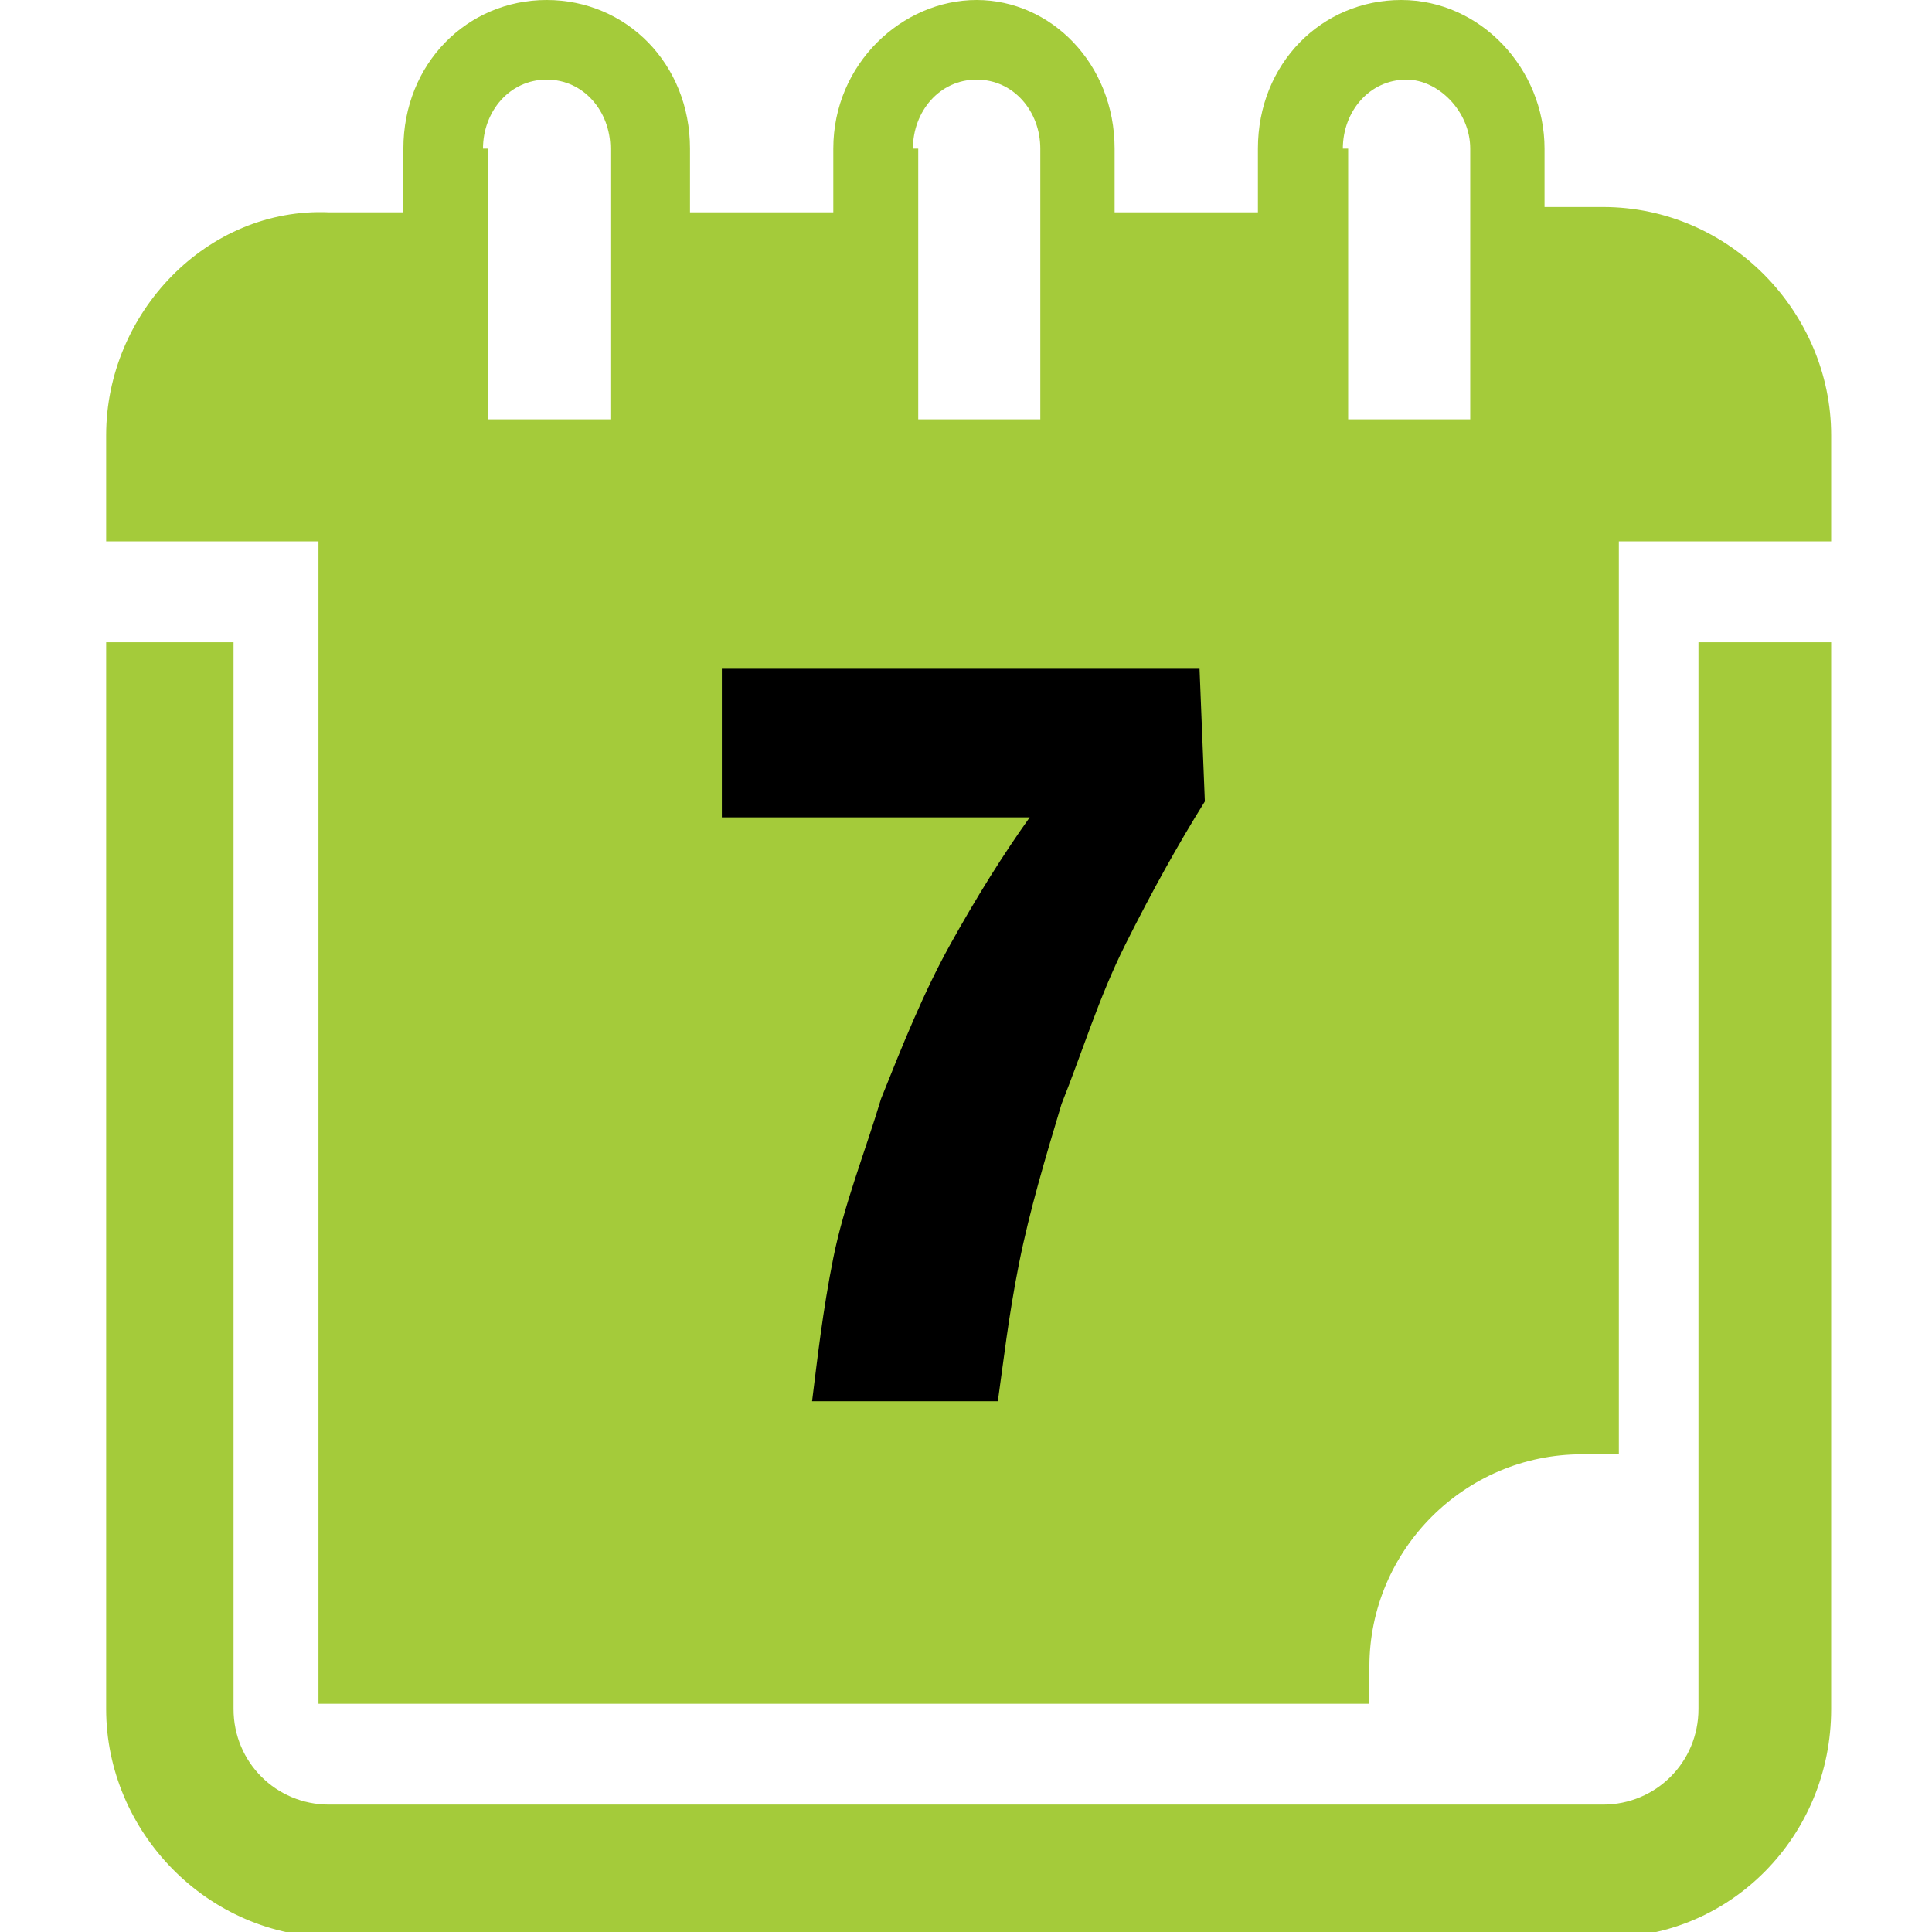 <?xml version="1.0" encoding="utf-8"?>
<!-- Generator: Adobe Illustrator 22.1.0, SVG Export Plug-In . SVG Version: 6.00 Build 0)  -->
<svg version="1.1" id="Capa_1" xmlns="http://www.w3.org/2000/svg" xmlns:xlink="http://www.w3.org/1999/xlink" x="0px" y="0px"
	 viewBox="0 0 36.4 36.4" style="enable-background:new 0 0 36.4 36.4;" xml:space="preserve">
<style type="text/css">
	.st0{fill:#A4CB3A;}
</style>
<rect x="11.5" y="11" width="13.8" height="17.5"/>
<g>
	<g>
		<path class="st0" d="M32,32.2c0,1-0.8,1.8-1.8,1.8h-24c-1,0-1.8-0.8-1.8-1.8V12.1H2v20.1c0,2.3,1.9,4.3,4.3,4.3h24
			c2.3,0,4.2-1.9,4.2-4.3V12.1H32C32,12.1,32,32.2,32,32.2z"/>
		<path class="st0" d="M30.2,3.9h-1.1V2.8c0-1.5-1.2-2.8-2.7-2.8c-1.5,0-2.7,1.2-2.7,2.8v1.2H21V2.8C21,1.2,19.8,0,18.4,0
			s-2.7,1.2-2.7,2.8v1.2H13V2.8C13,1.2,11.8,0,10.3,0S7.6,1.2,7.6,2.8v1.2H6.2C3.9,3.9,2,5.9,2,8.2v2h2.5H6v21.9h19.8v-0.7
			c0-2.2,1.8-4,4-4h0.7V10.2H32h2.5v-2C34.5,5.9,32.6,3.9,30.2,3.9z M22.7,15.1c-0.5,0.8-1,1.7-1.5,2.7c-0.5,1-0.8,2-1.2,3
			c-0.3,1-0.6,2-0.8,3c-0.2,1-0.3,1.9-0.4,2.6h-3.5c0.1-0.8,0.2-1.7,0.4-2.7c0.2-1,0.6-2,0.9-3c0.4-1,0.8-2,1.3-2.9
			c0.5-0.9,1-1.7,1.5-2.4h-5.8v-2.8h9L22.7,15.1L22.7,15.1z M25.3,2.8c0-0.7,0.5-1.3,1.2-1.3c0.6,0,1.2,0.6,1.2,1.3v4.9
			c0,0.1,0,0.1,0,0.2h-2.3c0-0.1,0-0.1,0-0.2V2.8z M17.2,2.8c0-0.7,0.5-1.3,1.2-1.3s1.2,0.6,1.2,1.3v4.9c0,0.1,0,0.1,0,0.2h-2.3
			c0-0.1,0-0.1,0-0.2V2.8z M9.1,2.8c0-0.7,0.5-1.3,1.2-1.3s1.2,0.6,1.2,1.3v4.9c0,0.1,0,0.1,0,0.2H9.2c0-0.1,0-0.1,0-0.2V2.8z"/>
	</g>
</g>
<g>
	<g>
		<circle class="st0" cx="107.7" cy="55" r="45"/>
	</g>
</g>
</svg>
